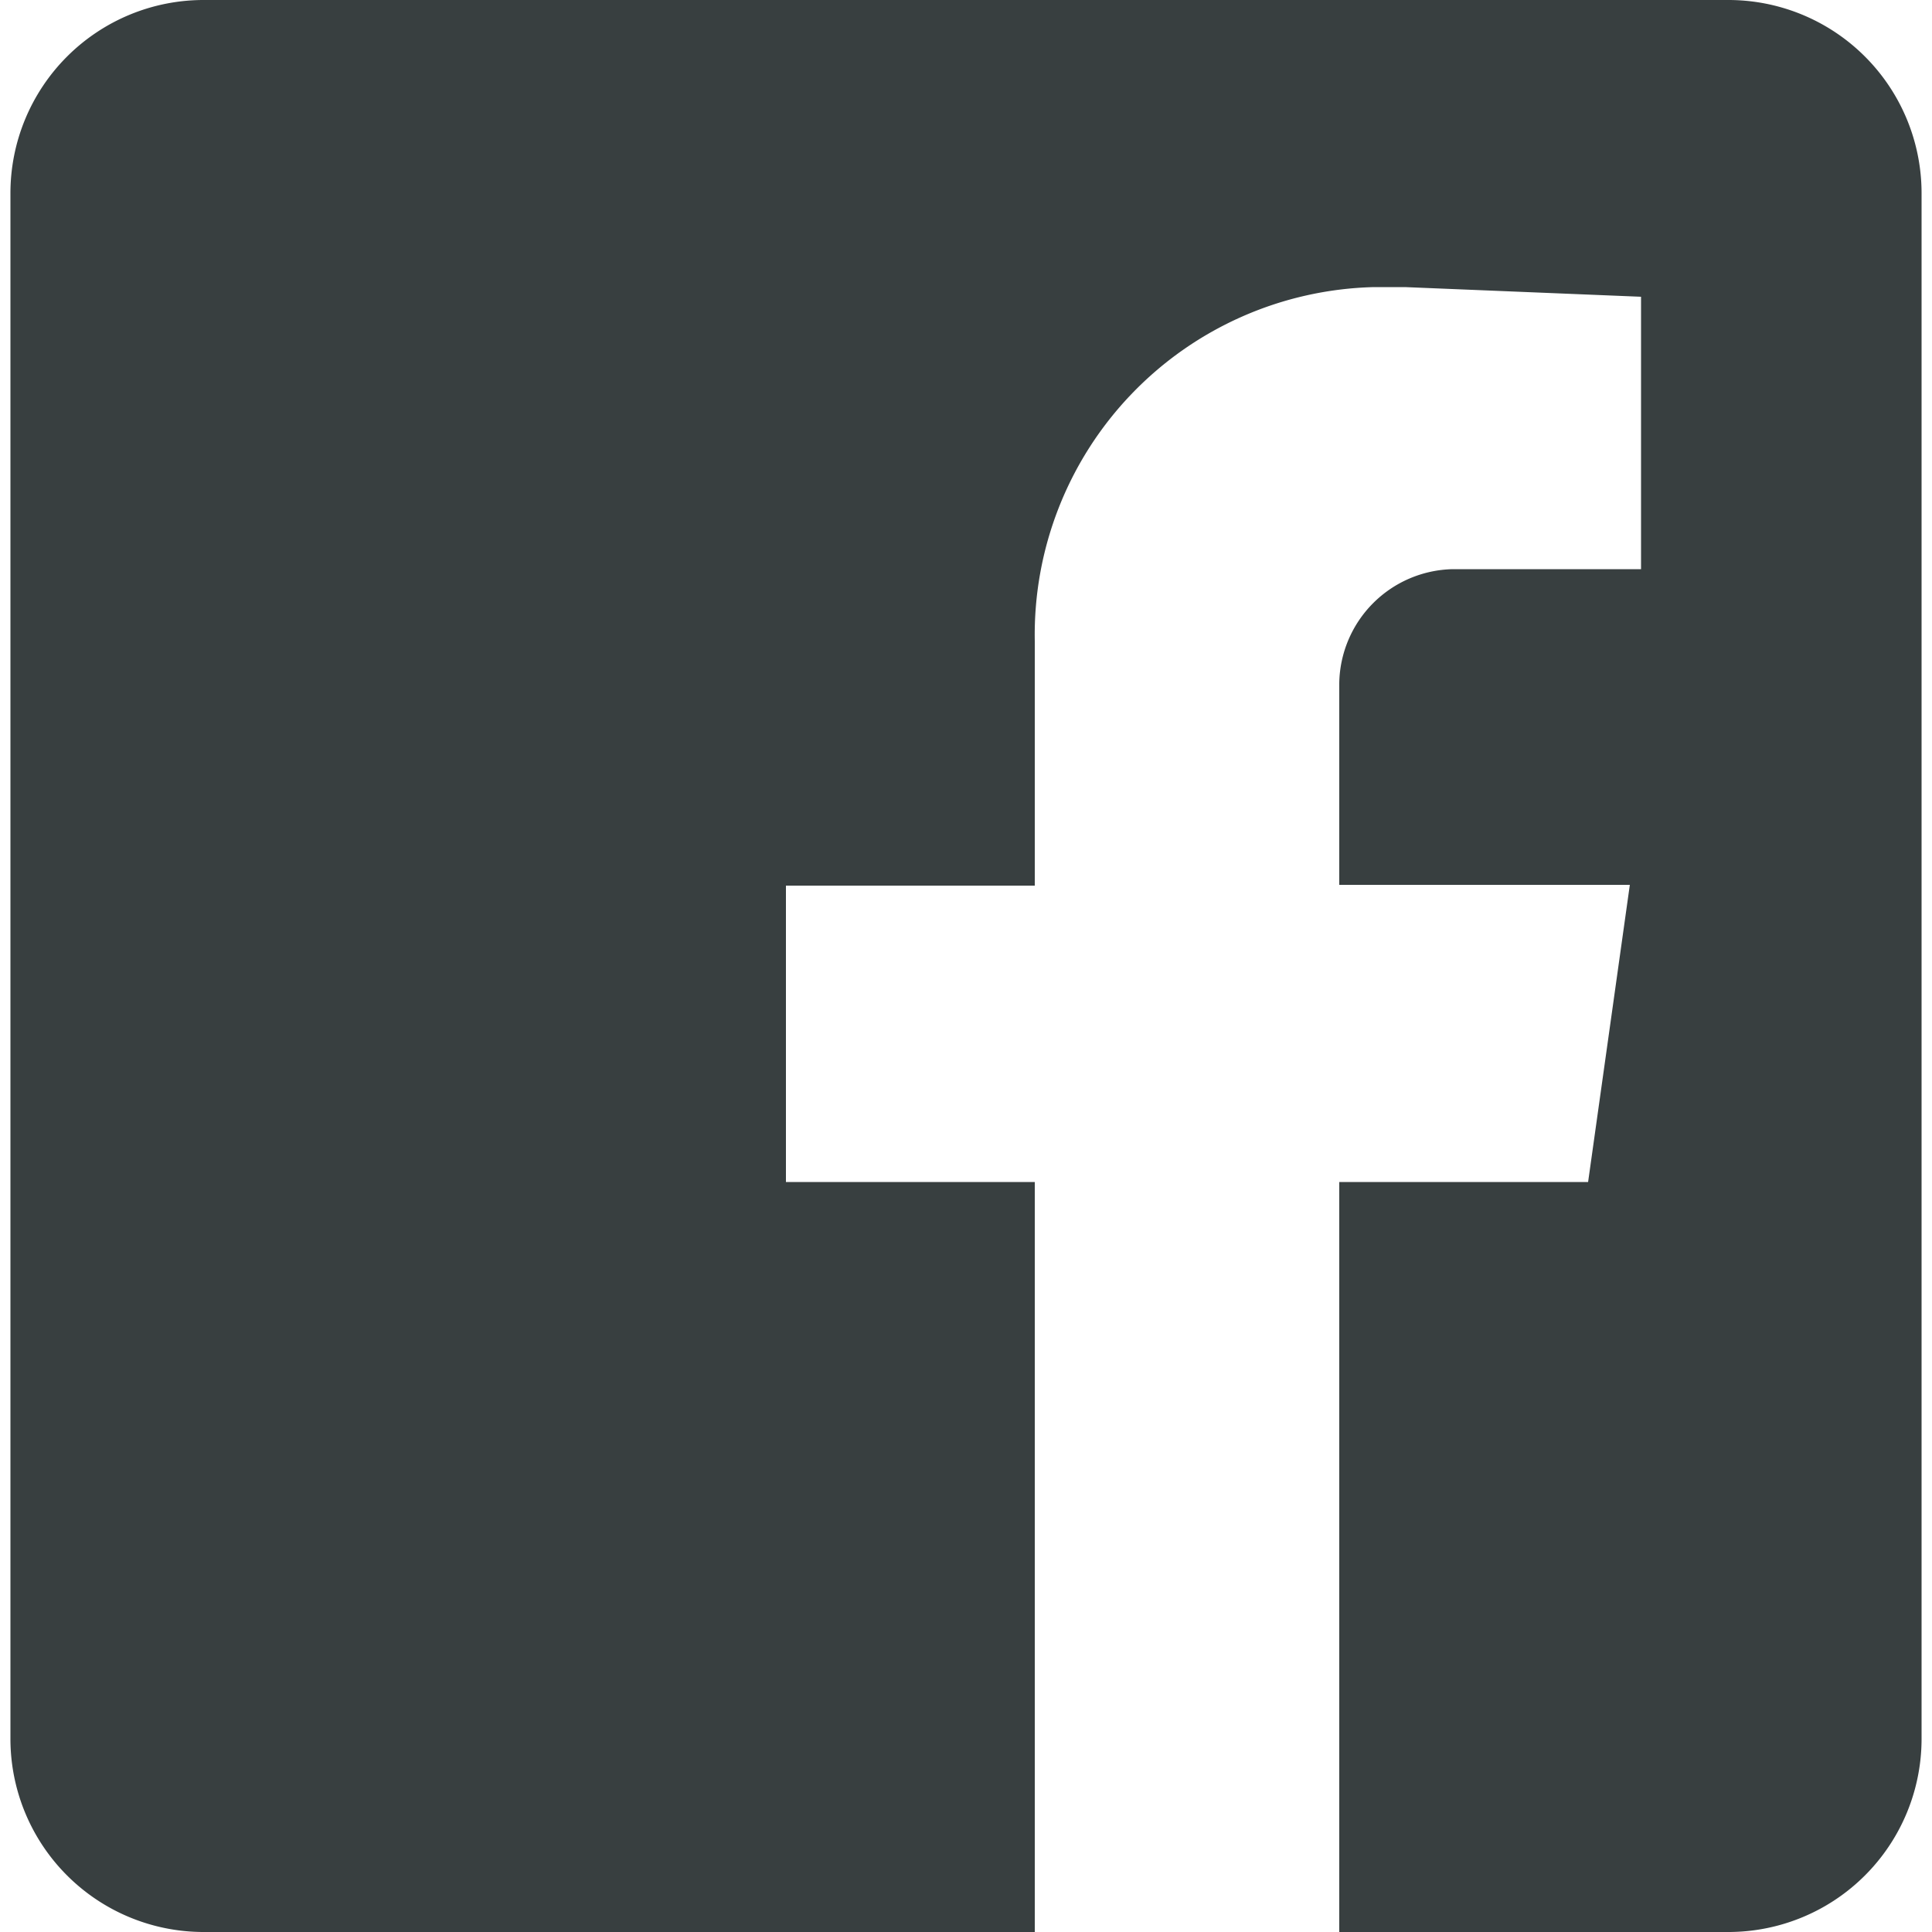 <svg xmlns="http://www.w3.org/2000/svg" width="50" height="50" viewBox="0 0 50 50"><defs><style>.cls-1{fill:#383f40;}</style></defs><g id="accountability-icon"><path id="Path_42" data-name="Path 42" class="cls-1" d="M44.72,0H5.27a5,5,0,0,0-5,5h0V45a5,5,0,0,0,5,5H26.78V30.59H20.34V22.92h6.44V16.59a9,9,0,0,1,8.78-9.16c.26,0,.53,0,.8,0l6.11.25v7.05H37.6a3,3,0,0,0-2.94,2.95v5.22h7.52L41.1,30.59H34.66V50H44.73a5,5,0,0,0,5-5h0V5a5,5,0,0,0-5-5Z"/></g></svg>